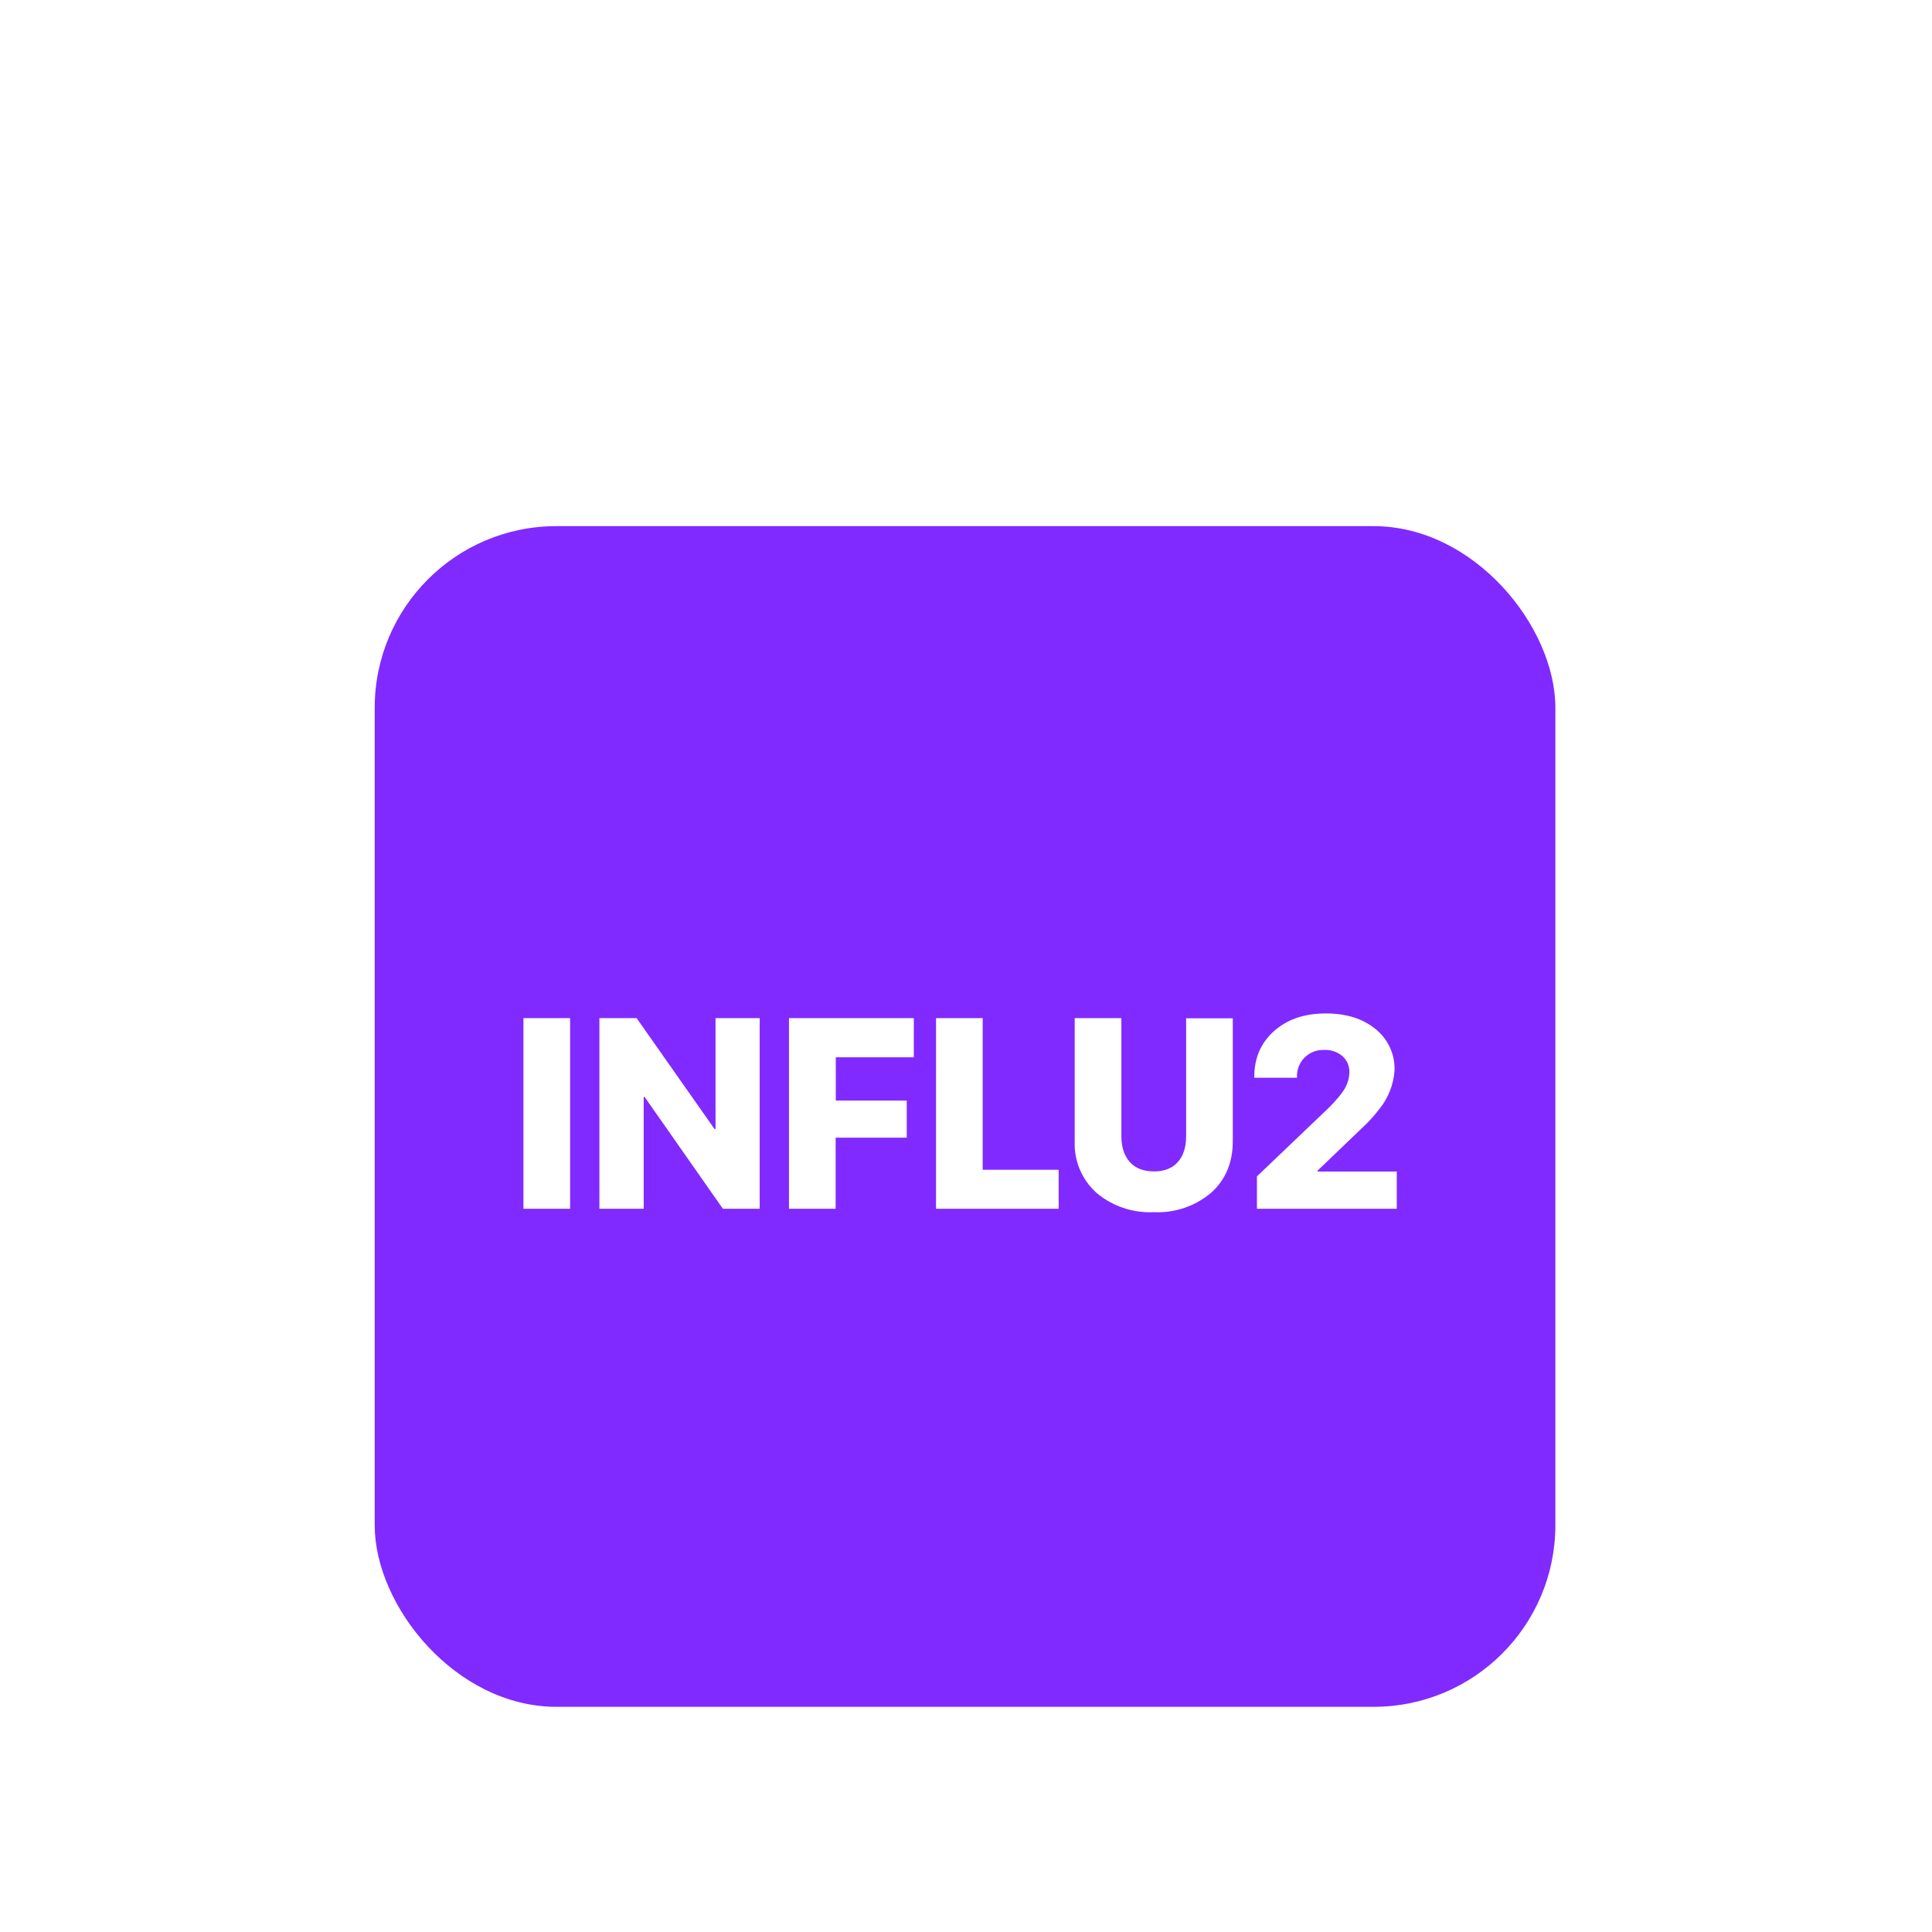<svg width="450" height="450" viewBox="0 0 450 450" fill="none" xmlns="http://www.w3.org/2000/svg">
<rect width="450" height="450" fill="white"/>
<g filter="url(#filter0_dddddd_3394_6247)">
<rect x="87.275" y="87.05" width="275" height="275" rx="42.31" fill="#802AFF"/>
<g clip-path="url(#clip0_3394_6247)">
<path d="M132.787 246.047H121.918V201.647H132.787V246.047ZM149.929 246.047H139.609V201.647H148.284L166.421 227.464H166.661V201.647H176.947V246.047H168.375L150.135 219.99H149.929V246.047ZM194.638 246.047H183.769V201.647H212.844V210.767H194.672V220.847H211.198V229.487H194.638V246.047ZM246.581 236.961V246.047H218.021V201.647H228.889V236.961H246.581ZM261.187 201.647V229.076C261.187 231.716 261.872 233.739 263.175 235.179C264.478 236.619 266.329 237.339 268.764 237.339C271.164 237.339 273.015 236.653 274.318 235.179C275.621 233.739 276.272 231.716 276.272 229.11V201.681H287.141V230.31C287.141 235.281 285.461 239.293 282.101 242.31C278.378 245.459 273.599 247.076 268.729 246.836C263.86 247.073 259.082 245.456 255.358 242.31C253.691 240.801 252.375 238.944 251.504 236.87C250.633 234.797 250.228 232.557 250.318 230.31V201.647H261.187ZM292.147 215.293C292.147 210.939 293.689 207.373 296.741 204.664C299.827 201.921 303.804 200.55 308.809 200.55C313.609 200.55 317.484 201.784 320.432 204.219C321.848 205.363 322.98 206.818 323.741 208.471C324.502 210.124 324.872 211.931 324.821 213.75C324.614 217.061 323.38 220.225 321.289 222.801C320.032 224.442 318.633 225.968 317.107 227.361L306.889 237.167V237.373H325.335V246.047H292.764V238.504L309.461 222.561C311.244 220.779 312.512 219.27 313.232 218.036C313.918 216.801 314.295 215.499 314.295 214.127C314.295 212.687 313.747 211.487 312.684 210.493C311.501 209.49 309.981 208.975 308.432 209.053C307.595 209.015 306.759 209.15 305.976 209.451C305.194 209.752 304.482 210.211 303.887 210.801C303.291 211.39 302.823 212.097 302.514 212.876C302.205 213.655 302.06 214.489 302.089 215.327V215.533H292.147V215.293Z" fill="white"/>
</g>
</g>
<defs>
<filter id="filter0_dddddd_3394_6247" x="63.275" y="79.05" width="323" height="323" filterUnits="userSpaceOnUse" color-interpolation-filters="sRGB">
<feFlood flood-opacity="0" result="BackgroundImageFix"/>
<feColorMatrix in="SourceAlpha" type="matrix" values="0 0 0 0 0 0 0 0 0 0 0 0 0 0 0 0 0 0 127 0" result="hardAlpha"/>
<feMorphology radius="0.5" operator="erode" in="SourceAlpha" result="effect1_dropShadow_3394_6247"/>
<feOffset dy="1"/>
<feGaussianBlur stdDeviation="0.5"/>
<feComposite in2="hardAlpha" operator="out"/>
<feColorMatrix type="matrix" values="0 0 0 0 0 0 0 0 0 0.122 0 0 0 0 0.122 0 0 0 0.078 0"/>
<feBlend mode="normal" in2="BackgroundImageFix" result="effect1_dropShadow_3394_6247"/>
<feColorMatrix in="SourceAlpha" type="matrix" values="0 0 0 0 0 0 0 0 0 0 0 0 0 0 0 0 0 0 127 0" result="hardAlpha"/>
<feMorphology radius="0.75" operator="erode" in="SourceAlpha" result="effect2_dropShadow_3394_6247"/>
<feOffset dy="1.5"/>
<feGaussianBlur stdDeviation="1.5"/>
<feComposite in2="hardAlpha" operator="out"/>
<feColorMatrix type="matrix" values="0 0 0 0 0 0 0 0 0 0.239 0 0 0 0 0.239 0 0 0 0.039 0"/>
<feBlend mode="normal" in2="effect1_dropShadow_3394_6247" result="effect2_dropShadow_3394_6247"/>
<feColorMatrix in="SourceAlpha" type="matrix" values="0 0 0 0 0 0 0 0 0 0 0 0 0 0 0 0 0 0 127 0" result="hardAlpha"/>
<feMorphology radius="1.5" operator="erode" in="SourceAlpha" result="effect3_dropShadow_3394_6247"/>
<feOffset dy="3"/>
<feGaussianBlur stdDeviation="3"/>
<feComposite in2="hardAlpha" operator="out"/>
<feColorMatrix type="matrix" values="0 0 0 0 0 0 0 0 0 0.239 0 0 0 0 0.239 0 0 0 0.039 0"/>
<feBlend mode="normal" in2="effect2_dropShadow_3394_6247" result="effect3_dropShadow_3394_6247"/>
<feColorMatrix in="SourceAlpha" type="matrix" values="0 0 0 0 0 0 0 0 0 0 0 0 0 0 0 0 0 0 127 0" result="hardAlpha"/>
<feMorphology radius="3" operator="erode" in="SourceAlpha" result="effect4_dropShadow_3394_6247"/>
<feOffset dy="6"/>
<feGaussianBlur stdDeviation="6"/>
<feComposite in2="hardAlpha" operator="out"/>
<feColorMatrix type="matrix" values="0 0 0 0 0 0 0 0 0 0.239 0 0 0 0 0.239 0 0 0 0.039 0"/>
<feBlend mode="normal" in2="effect3_dropShadow_3394_6247" result="effect4_dropShadow_3394_6247"/>
<feColorMatrix in="SourceAlpha" type="matrix" values="0 0 0 0 0 0 0 0 0 0 0 0 0 0 0 0 0 0 127 0" result="hardAlpha"/>
<feMorphology radius="4" operator="erode" in="SourceAlpha" result="effect5_dropShadow_3394_6247"/>
<feOffset dy="8"/>
<feGaussianBlur stdDeviation="8"/>
<feComposite in2="hardAlpha" operator="out"/>
<feColorMatrix type="matrix" values="0 0 0 0 0 0 0 0 0 0.239 0 0 0 0 0.239 0 0 0 0.039 0"/>
<feBlend mode="normal" in2="effect4_dropShadow_3394_6247" result="effect5_dropShadow_3394_6247"/>
<feColorMatrix in="SourceAlpha" type="matrix" values="0 0 0 0 0 0 0 0 0 0 0 0 0 0 0 0 0 0 127 0" result="hardAlpha"/>
<feMorphology radius="8" operator="erode" in="SourceAlpha" result="effect6_dropShadow_3394_6247"/>
<feOffset dy="16"/>
<feGaussianBlur stdDeviation="16"/>
<feComposite in2="hardAlpha" operator="out"/>
<feColorMatrix type="matrix" values="0 0 0 0 0 0 0 0 0 0.239 0 0 0 0 0.239 0 0 0 0.039 0"/>
<feBlend mode="normal" in2="effect5_dropShadow_3394_6247" result="effect6_dropShadow_3394_6247"/>
<feBlend mode="normal" in="SourceGraphic" in2="effect6_dropShadow_3394_6247" result="shape"/>
</filter>
<clipPath id="clip0_3394_6247">
<rect width="205.714" height="48" fill="white" transform="translate(121.918 200.55)"/>
</clipPath>
</defs>
</svg>
